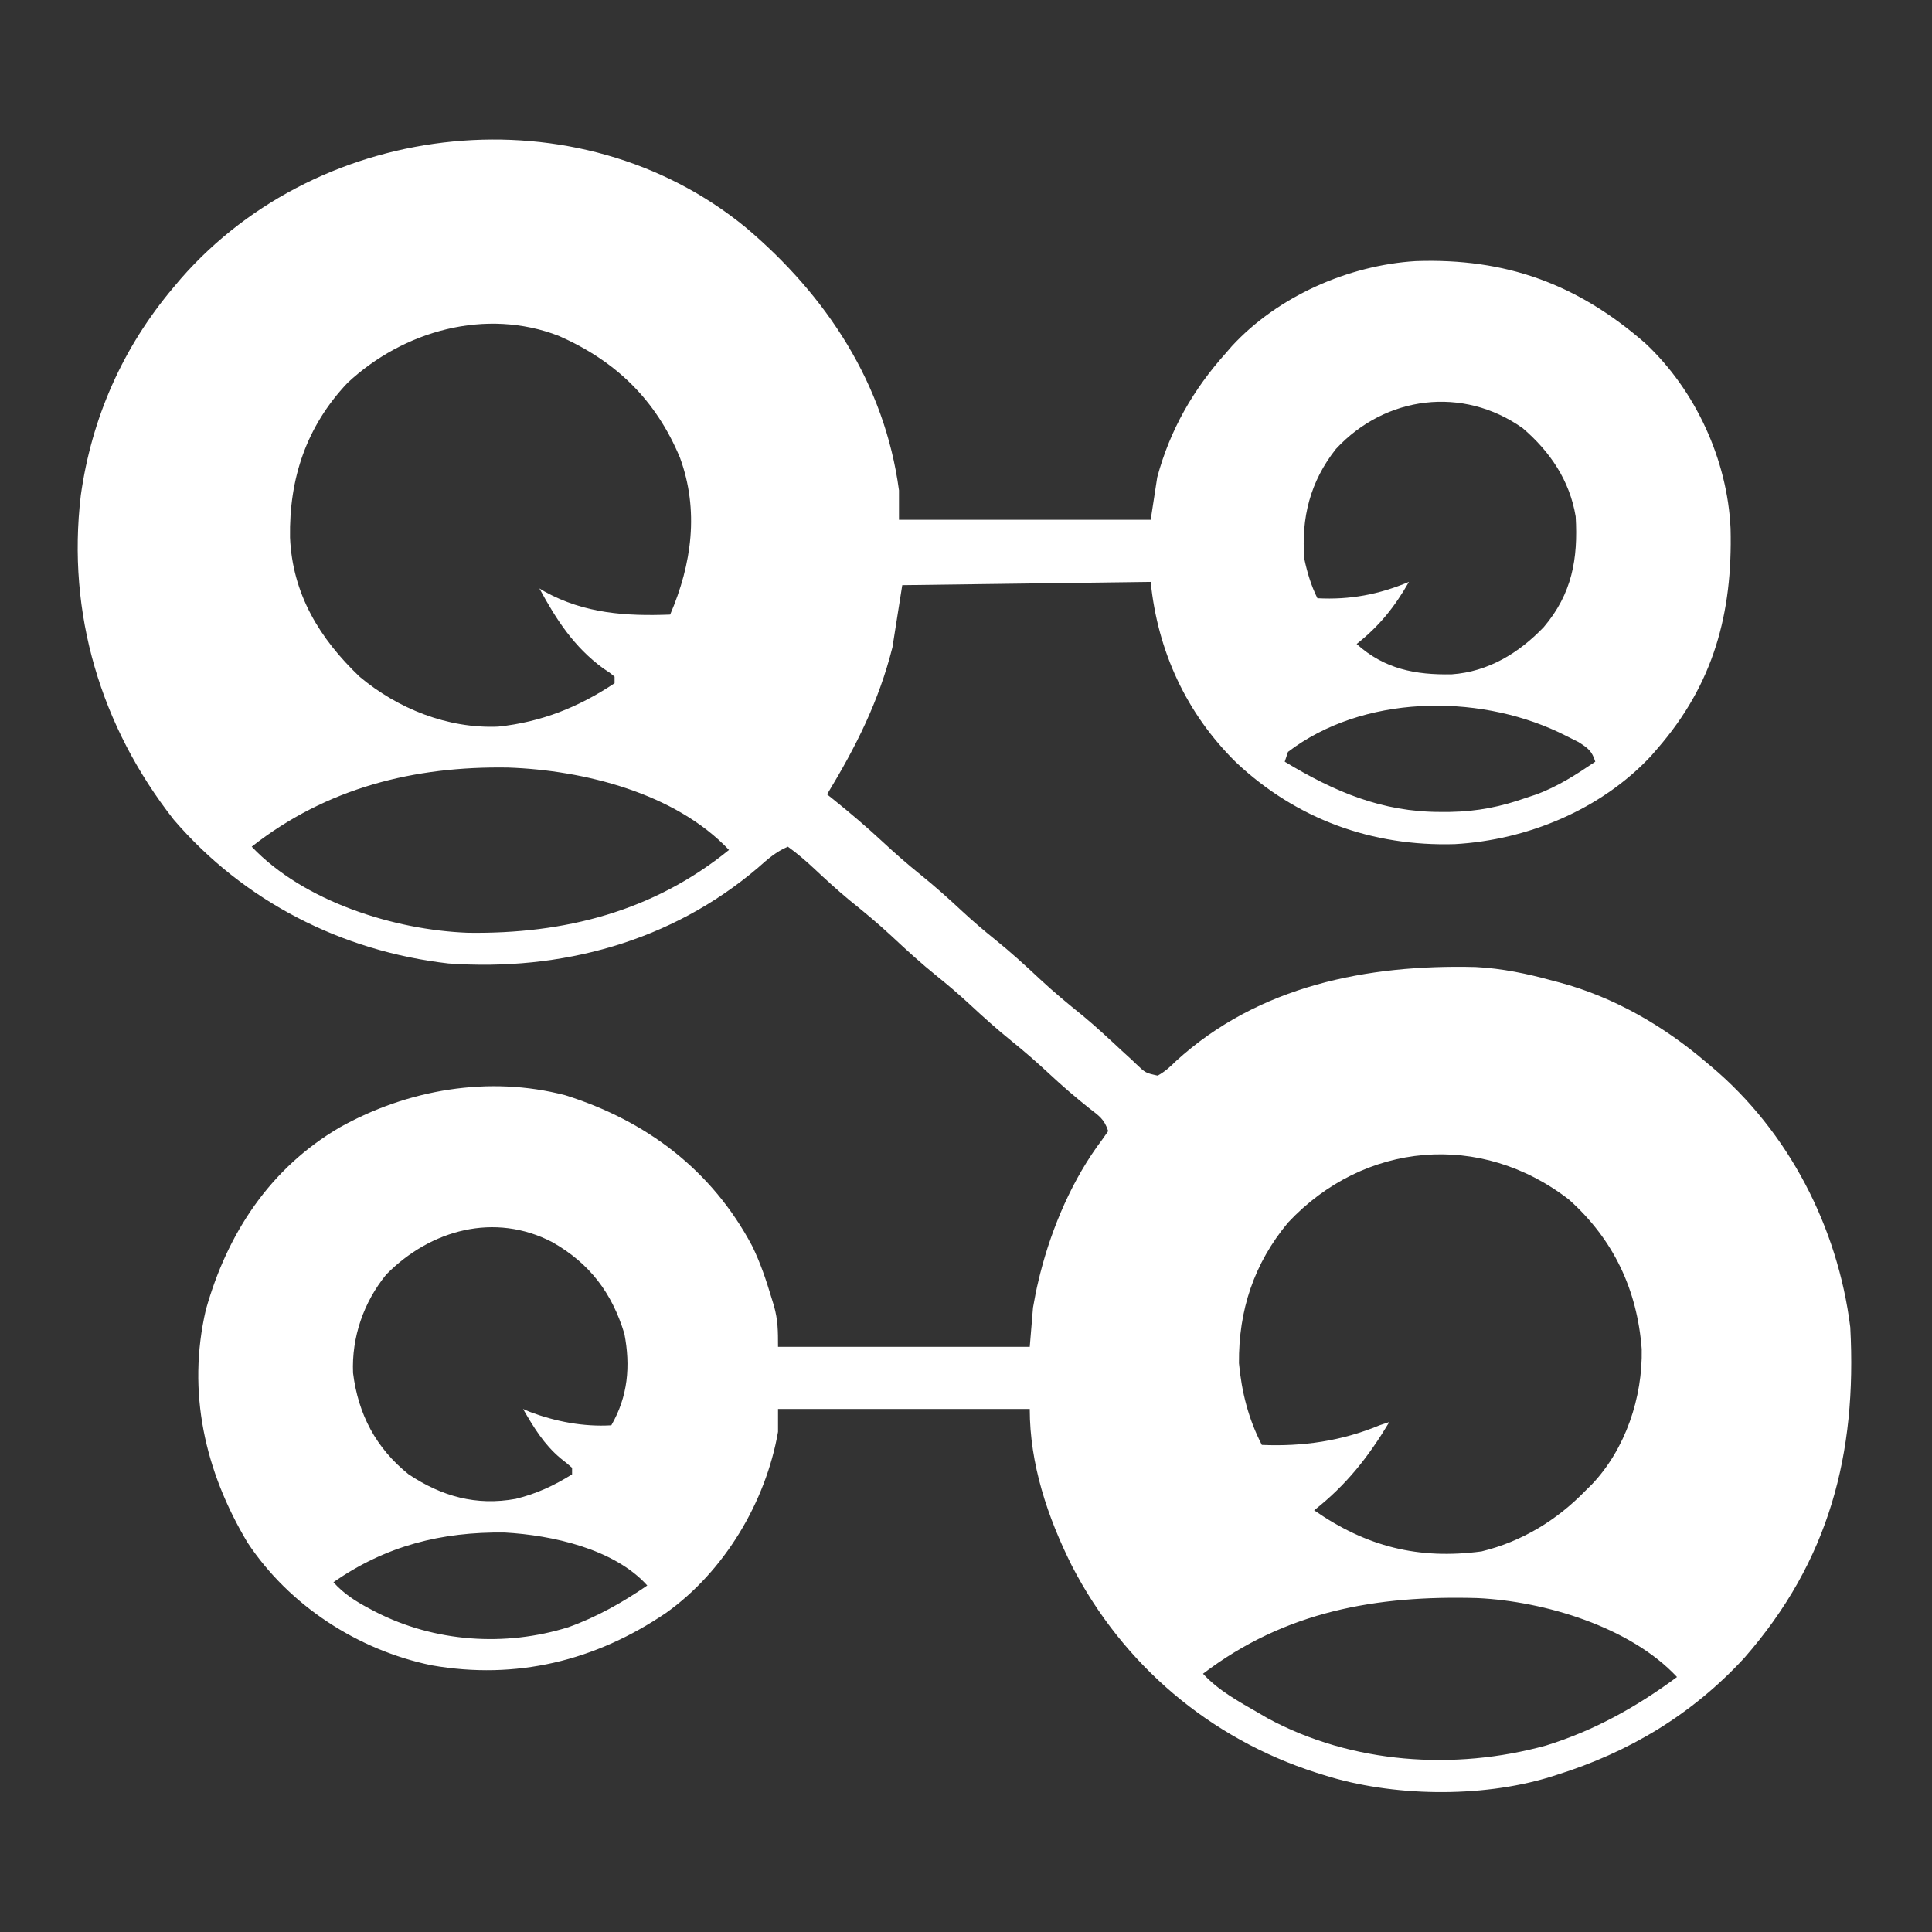 <?xml version="1.0" encoding="UTF-8"?>
<svg version="1.1" xmlns="http://www.w3.org/2000/svg" width="591" height="591">
<rect width="100%" height="100%" fill="#333333" stroke="none"/>
<path d="M0 0 C24.729 20.871 42.542 47.876 46.93 80.473 C46.93 83.443 46.93 86.413 46.93 89.473 C72.34 89.473 97.75 89.473 123.93 89.473 C124.59 85.183 125.25 80.893 125.93 76.473 C129.825 62.001 136.964 49.572 146.93 38.473 C147.532 37.777 148.134 37.08 148.754 36.363 C162.832 21.094 184.447 11.595 205.009 10.346 C232.556 9.383 254.444 17.329 275.242 35.492 C290.617 49.88 300.382 71.219 301.312 92.156 C301.961 118.125 296.133 139.665 278.93 159.473 C277.961 160.592 277.961 160.592 276.973 161.734 C261.66 178.143 239.123 187.452 216.961 188.695 C191.703 189.448 168.598 181.097 150.125 163.76 C134.831 148.775 126.044 129.618 123.93 108.473 C98.85 108.803 73.77 109.133 47.93 109.473 C46.94 115.743 45.95 122.013 44.93 128.473 C40.75 145.074 33.755 158.911 24.93 173.473 C25.912 174.256 25.912 174.256 26.914 175.055 C32.074 179.216 37.079 183.457 41.93 187.973 C45.663 191.447 49.453 194.773 53.43 197.973 C57.948 201.608 62.21 205.441 66.451 209.389 C69.663 212.36 72.956 215.172 76.367 217.91 C81.145 221.753 85.62 225.841 90.091 230.029 C94.298 233.946 98.681 237.581 103.164 241.18 C107.288 244.599 111.189 248.24 115.105 251.895 C116.503 253.171 116.503 253.171 117.93 254.473 C118.441 254.959 118.952 255.446 119.478 255.947 C122.347 258.684 122.347 258.684 126.07 259.5 C128.309 258.263 129.863 256.841 131.68 255.035 C156.947 231.993 190.201 225.453 223.315 226.289 C231.419 226.701 239.128 228.321 246.93 230.473 C247.585 230.644 248.24 230.815 248.916 230.992 C265.602 235.454 280.874 244.3 293.93 255.473 C294.435 255.896 294.941 256.32 295.462 256.756 C319.072 276.641 334.131 305.903 337.93 336.473 C339.995 375.252 331.475 407.973 305.492 437.66 C289.519 454.964 270.278 466.494 247.93 473.473 C247.213 473.7 246.497 473.927 245.758 474.162 C224.774 480.492 197.77 480.085 176.93 473.473 C176.14 473.226 175.35 472.979 174.536 472.725 C142.032 462.288 115.511 439.792 99.832 409.469 C92.369 394.555 86.93 378.302 86.93 361.473 C61.52 361.473 36.11 361.473 9.93 361.473 C9.93 363.783 9.93 366.093 9.93 368.473 C6.174 389.991 -6.501 411.177 -24.359 423.883 C-45.971 438.557 -70.237 444.425 -96.018 439.896 C-118.585 435.246 -139.585 421.632 -152.348 402.352 C-165.391 380.554 -170.939 356.285 -165.102 331.152 C-158.562 307.817 -145.511 287.88 -124.206 275.378 C-103.39 263.723 -78.53 259.41 -55.16 265.5 C-30.323 273.319 -10.352 288.376 1.979 311.55 C4.506 316.662 6.29 322.017 7.93 327.473 C8.175 328.267 8.42 329.061 8.672 329.879 C9.929 334.357 9.93 337.63 9.93 342.473 C35.34 342.473 60.75 342.473 86.93 342.473 C87.26 338.513 87.59 334.553 87.93 330.473 C88.423 327.646 88.938 324.935 89.617 322.16 C89.791 321.444 89.965 320.727 90.144 319.989 C93.764 305.757 100.088 290.996 108.992 279.223 C109.632 278.315 110.271 277.408 110.93 276.473 C109.685 272.739 108.203 271.874 105.117 269.473 C100.9 266.112 96.87 262.653 92.93 258.973 C89.197 255.498 85.406 252.172 81.43 248.973 C76.911 245.337 72.65 241.504 68.408 237.556 C65.197 234.585 61.903 231.773 58.492 229.035 C53.714 225.192 49.24 221.104 44.768 216.917 C40.564 213.002 36.185 209.368 31.703 205.773 C28.008 202.708 24.491 199.47 20.988 196.189 C18.406 193.78 15.805 191.526 12.93 189.473 C9.293 191.037 6.749 193.288 3.805 195.91 C-22.749 218.557 -56.48 227.655 -90.902 225.199 C-123.552 221.45 -153.413 206.236 -174.926 181.211 C-197.274 152.675 -207.64 118.156 -203.352 81.999 C-200.034 58.256 -190.492 36.749 -175.07 18.473 C-174.317 17.579 -173.565 16.686 -172.789 15.766 C-129.895 -33.397 -51.112 -41.836 0 0 Z M-121.758 47.598 C-134.365 60.905 -139.657 76.9 -139.348 94.91 C-138.613 112.219 -130.286 125.807 -118.07 137.473 C-106.39 147.272 -91.076 153.398 -75.672 152.746 C-62.482 151.36 -51.071 146.807 -40.07 139.473 C-40.07 138.813 -40.07 138.153 -40.07 137.473 C-41.595 136.2 -41.595 136.2 -43.57 134.91 C-52.465 128.4 -57.873 120.071 -63.07 110.473 C-62.522 110.799 -61.975 111.125 -61.41 111.461 C-49.274 118.151 -36.602 118.991 -23.07 118.473 C-16.442 103.059 -14.163 86.596 -20.07 70.473 C-27.476 52.743 -39.654 40.929 -57.095 33.24 C-79.447 24.558 -104.637 31.618 -121.758 47.598 Z M180.617 67.785 C172.7 77.765 169.92 88.914 170.93 101.473 C171.826 105.66 173.012 109.638 174.93 113.473 C184.895 114.002 193.724 112.322 202.93 108.473 C198.537 116.157 193.88 121.972 186.93 127.473 C195.418 135.14 204.925 136.967 216.035 136.75 C227.184 135.956 236.573 130.247 244.18 122.285 C252.817 112.114 254.689 101.434 253.93 88.473 C252.112 77.472 246.091 68.614 237.727 61.453 C219.45 48.511 195.778 51.47 180.617 67.785 Z M165.93 160.473 C165.6 161.463 165.27 162.453 164.93 163.473 C180.095 172.636 194.628 178.88 212.617 178.848 C213.574 178.846 214.531 178.844 215.517 178.843 C223.848 178.7 231.045 177.265 238.93 174.473 C239.837 174.172 240.745 173.872 241.68 173.562 C248.346 171.156 254.082 167.43 259.93 163.473 C258.889 160.19 257.759 159.364 254.797 157.473 C253.475 156.788 252.144 156.122 250.805 155.473 C250.092 155.125 249.379 154.776 248.645 154.418 C223.411 142.58 188.731 143.073 165.93 160.473 Z M-151.07 189.473 C-135.17 206.248 -107.484 214.969 -84.914 215.809 C-55.464 216.227 -28.264 209.317 -5.07 190.473 C-21.524 173.085 -49.365 166.088 -72.621 165.27 C-101.378 164.794 -128.154 171.467 -151.07 189.473 Z M165.93 304.473 C155.51 316.984 150.799 331.308 150.93 347.473 C151.753 356.306 153.837 364.57 157.93 372.473 C170.475 373.004 182.328 371.293 193.93 366.473 C194.92 366.143 195.91 365.813 196.93 365.473 C190.501 376.156 183.821 384.691 173.93 392.473 C189.943 403.608 205.87 407.61 225.129 405.047 C237.474 402.039 248.144 395.526 256.93 386.473 C257.576 385.836 258.221 385.199 258.887 384.543 C269.161 373.754 274.433 357.95 274.133 343.164 C272.761 324.992 265.49 309.621 251.93 297.473 C224.904 276.487 189.192 279.644 165.93 304.473 Z M-109.918 320.348 C-116.853 328.861 -120.529 339.528 -120.07 350.473 C-118.493 363.138 -113.061 373.446 -103.07 381.473 C-92.928 388.224 -82.418 391.165 -70.309 388.973 C-63.967 387.416 -58.596 384.925 -53.07 381.473 C-53.07 380.813 -53.07 380.153 -53.07 379.473 C-54.22 378.449 -55.417 377.479 -56.633 376.535 C-61.682 372.287 -64.792 367.137 -68.07 361.473 C-67.386 361.769 -66.701 362.066 -65.996 362.371 C-58.073 365.354 -49.528 366.98 -41.07 366.473 C-35.979 357.678 -35.155 348.351 -37.07 338.473 C-40.855 325.958 -47.703 316.944 -59.07 310.473 C-76.704 301.246 -96.39 306.62 -109.918 320.348 Z M-126.07 414.473 C-122.895 418.011 -119.356 420.269 -115.195 422.473 C-114.541 422.821 -113.886 423.169 -113.211 423.528 C-95.088 432.812 -73.556 434.299 -54.18 428.227 C-45.572 425.151 -37.579 420.64 -30.07 415.473 C-40.211 404.221 -59.231 400.081 -73.691 399.27 C-93.033 399.032 -109.974 403.28 -126.07 414.473 Z M139.93 442.473 C144.75 447.687 150.844 450.953 156.93 454.473 C158.324 455.285 158.324 455.285 159.746 456.113 C185.482 470.025 216.872 472.134 244.82 464.441 C259.577 459.872 272.555 452.627 284.93 443.473 C270.609 428.131 244.395 420.307 223.986 419.332 C192.986 418.437 165.052 423.332 139.93 442.473 Z " fill="#FFFFFF" transform="translate(228.07,69.527)"/>
</svg>
